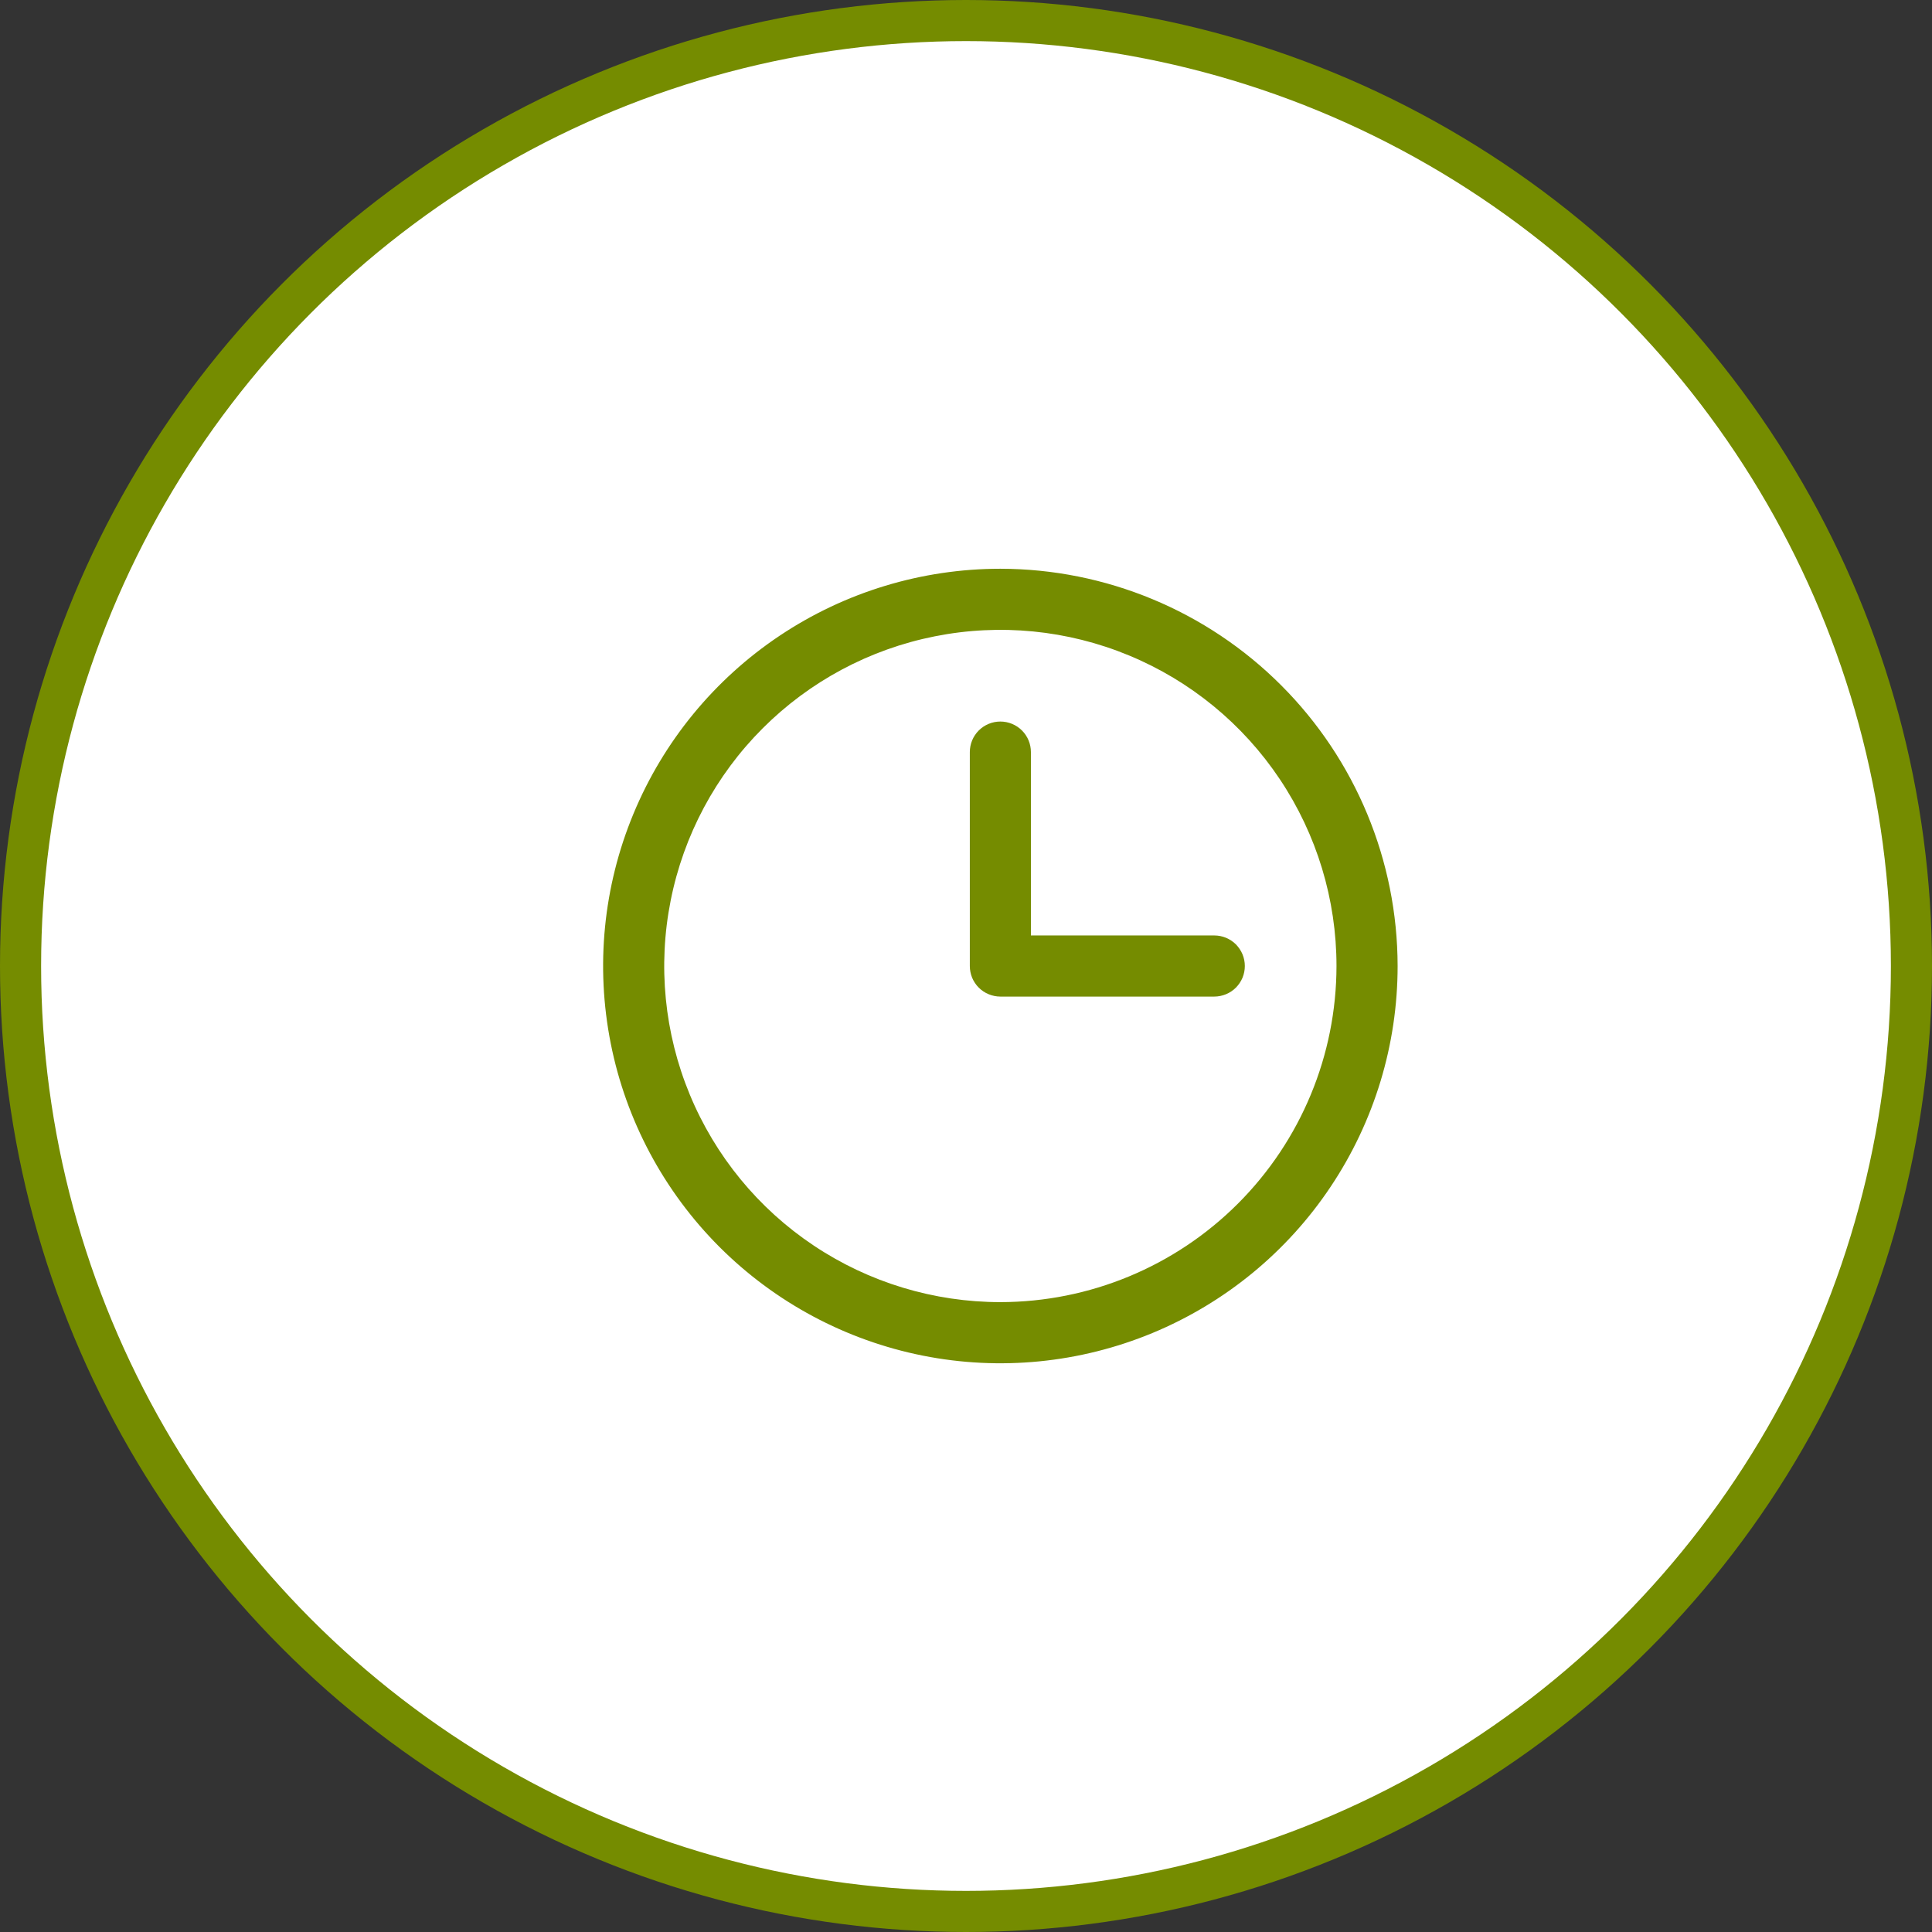 <svg width="47" height="47" viewBox="0 0 47 47" fill="none" xmlns="http://www.w3.org/2000/svg">
<rect x="0" y="0" width="47" height="47" fill="#333333" stroke="none"/>
<circle cx="23.5" cy="23.5" r="23" fill="white" stroke="#758C00"/>
<path d="M24.336 13.836C22.425 13.836 20.556 14.403 18.967 15.465C17.378 16.527 16.139 18.036 15.408 19.802C14.676 21.568 14.485 23.511 14.858 25.386C15.23 27.26 16.151 28.982 17.502 30.334C18.854 31.685 20.576 32.606 22.451 32.979C24.325 33.352 26.268 33.16 28.034 32.429C29.8 31.697 31.31 30.459 32.371 28.869C33.433 27.28 34 25.412 34 23.5C33.997 20.938 32.978 18.482 31.166 16.67C29.355 14.858 26.898 13.839 24.336 13.836ZM24.336 31.677C22.719 31.677 21.138 31.198 19.793 30.299C18.448 29.401 17.4 28.124 16.781 26.629C16.162 25.135 16 23.491 16.316 21.905C16.631 20.319 17.41 18.861 18.554 17.718C19.697 16.574 21.154 15.795 22.741 15.48C24.327 15.164 25.971 15.326 27.465 15.945C28.96 16.564 30.237 17.612 31.135 18.957C32.034 20.302 32.513 21.883 32.513 23.5C32.511 25.668 31.649 27.747 30.116 29.28C28.583 30.813 26.504 31.675 24.336 31.677ZM30.283 23.5C30.283 23.598 30.264 23.694 30.227 23.785C30.189 23.875 30.134 23.957 30.066 24.026C29.997 24.095 29.915 24.15 29.824 24.187C29.734 24.224 29.637 24.244 29.54 24.244H24.336C24.238 24.244 24.142 24.224 24.052 24.187C23.961 24.15 23.879 24.095 23.81 24.026C23.741 23.957 23.687 23.875 23.649 23.785C23.612 23.694 23.593 23.598 23.593 23.5V18.296C23.593 18.099 23.671 17.91 23.81 17.771C23.95 17.631 24.139 17.553 24.336 17.553C24.533 17.553 24.722 17.631 24.862 17.771C25.001 17.91 25.079 18.099 25.079 18.296V22.757H29.54C29.637 22.757 29.734 22.776 29.824 22.813C29.915 22.851 29.997 22.905 30.066 22.974C30.134 23.044 30.189 23.125 30.227 23.216C30.264 23.306 30.283 23.402 30.283 23.5Z" fill="#758C00"/>
</svg>

